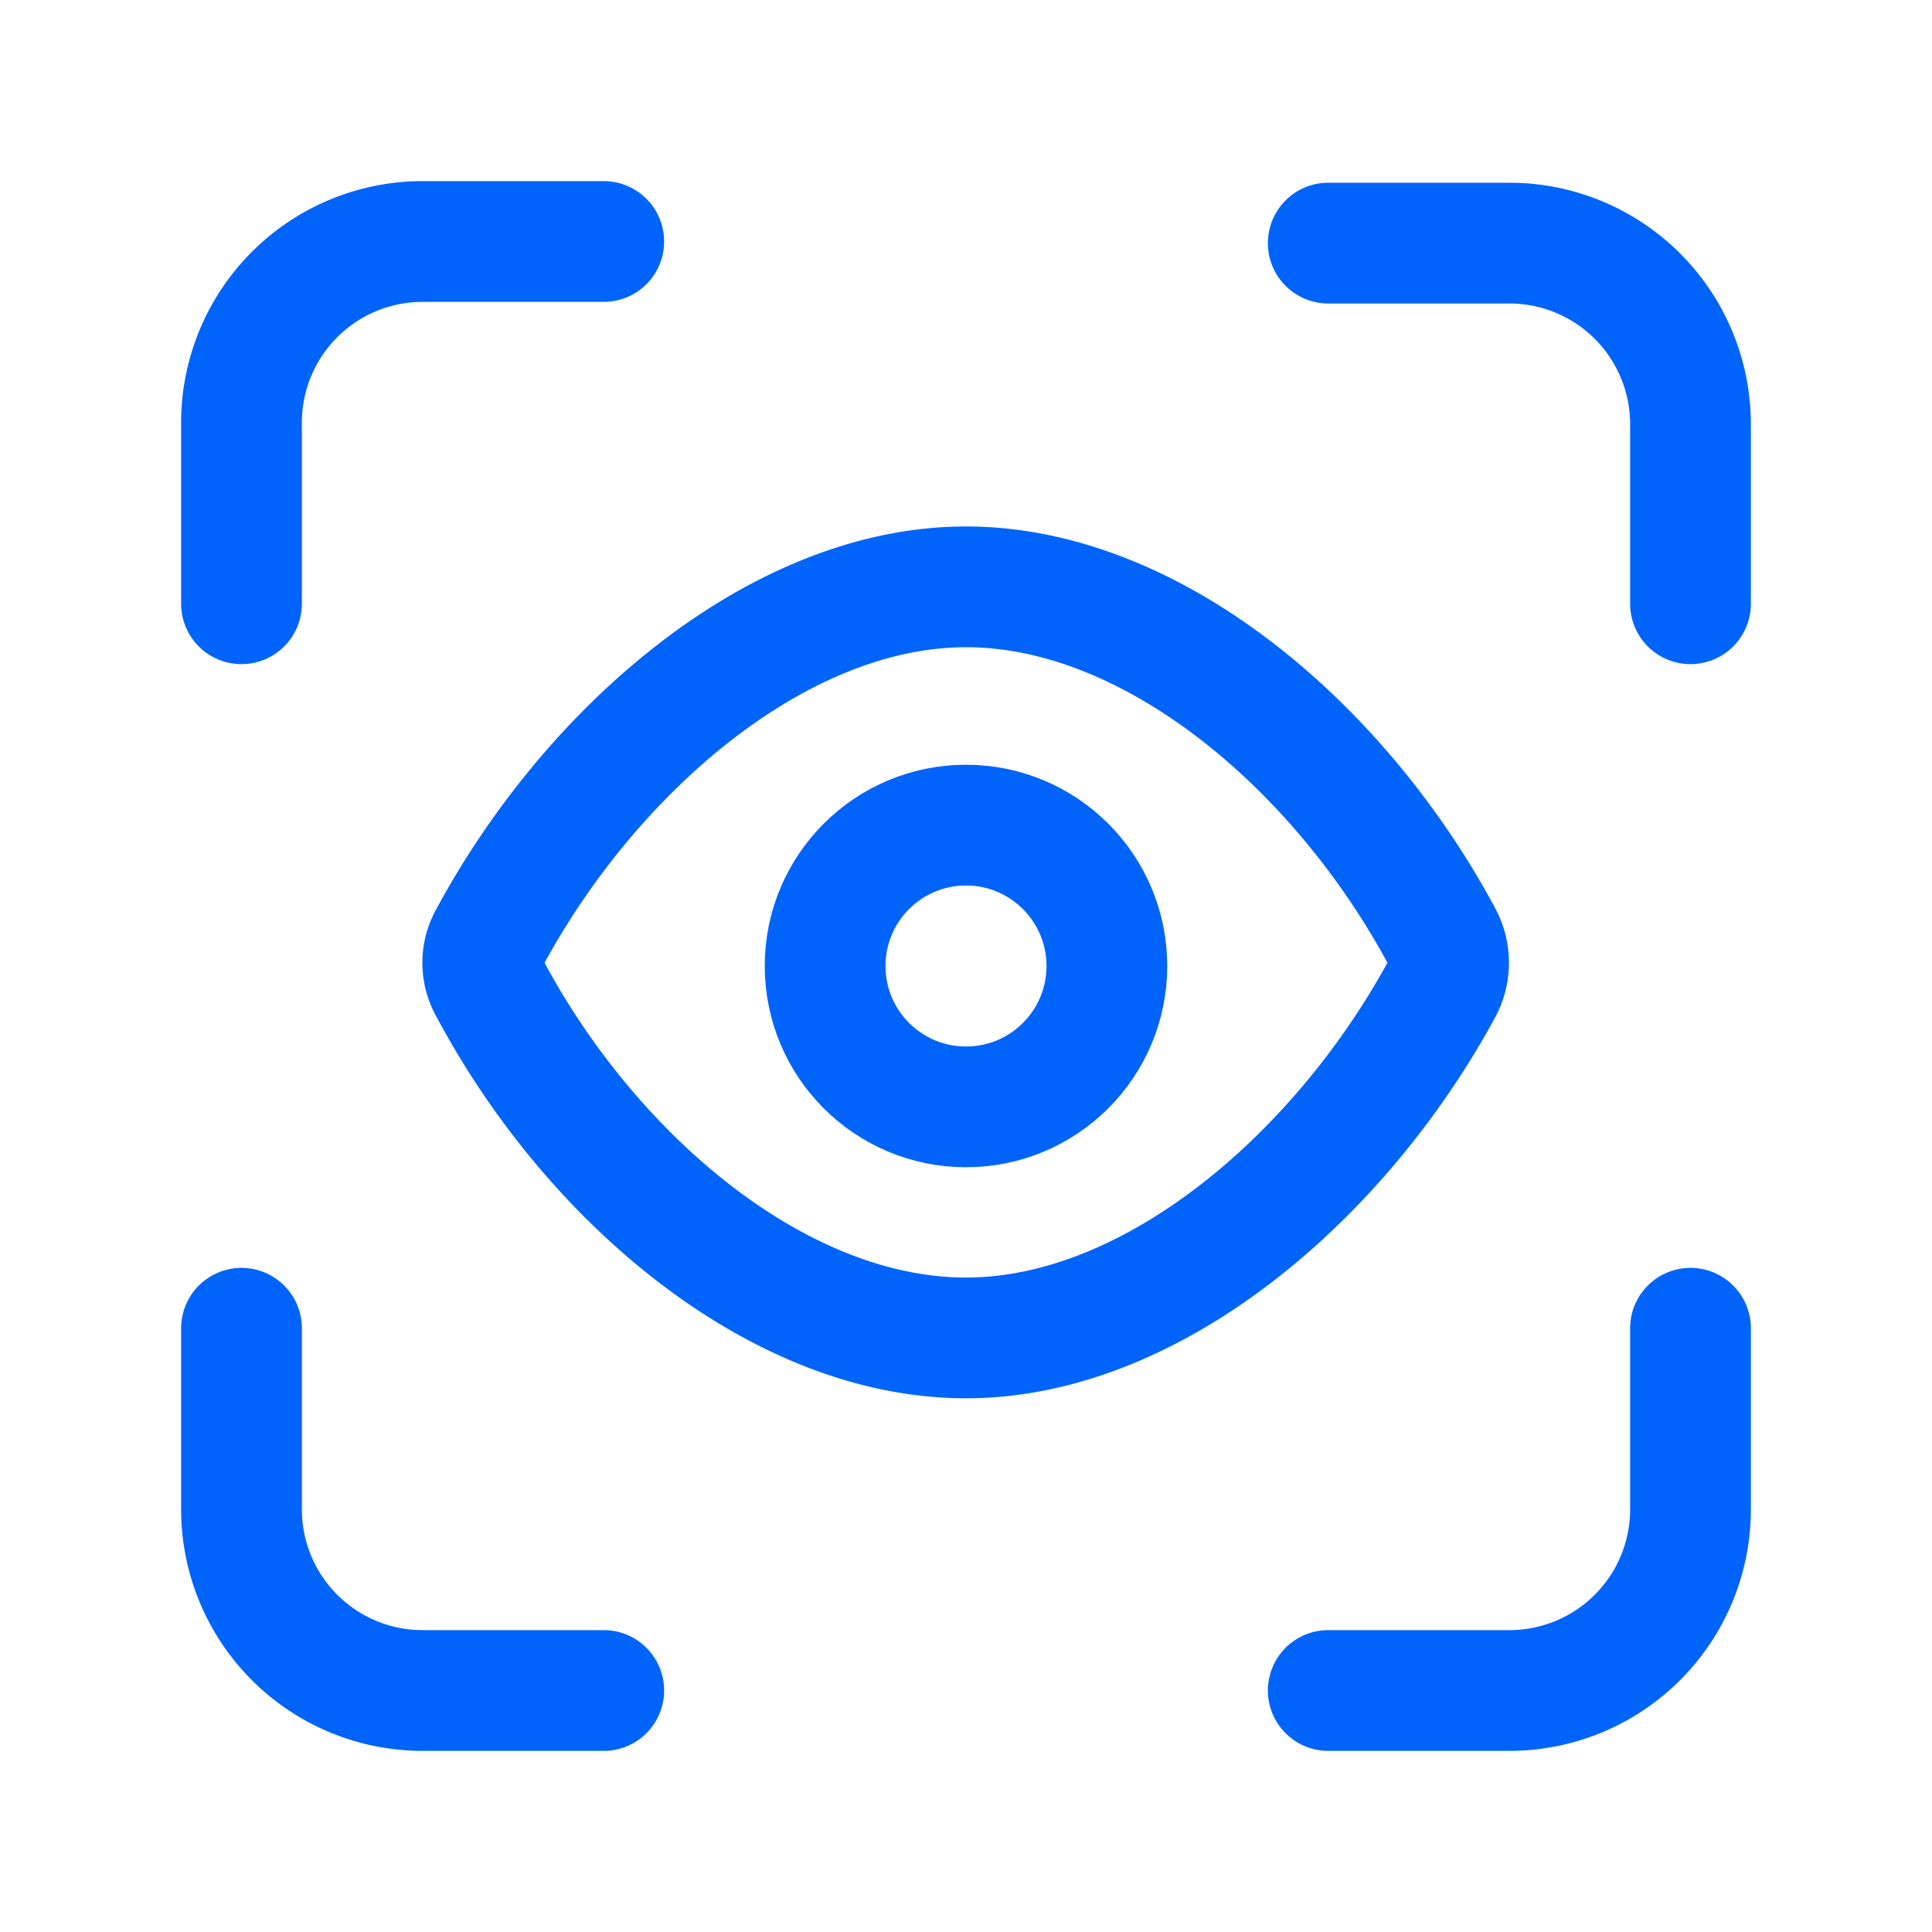 <svg id="Capa_1" data-name="Capa 1" xmlns="http://www.w3.org/2000/svg" viewBox="0 0 24 24"><defs><style>.cls-1,.cls-2{fill:none;}.cls-2{stroke:#0064fa;stroke-linecap:round;stroke-linejoin:round;stroke-width:1.5px;}</style></defs><rect class="cls-1" width="24" height="24"/><path class="cls-2" d="M206.67,229a.62.62,0,0,1,0-.62c1.26-2.34,3.59-4.36,5.92-4.36s4.66,2,5.92,4.36a.68.68,0,0,1,0,.62c-1.26,2.33-3.59,4.35-5.92,4.35S207.93,231.37,206.67,229Z" transform="translate(-200.59 -216.73)"/><circle class="cls-2" cx="12" cy="12" r="1.75"/><path class="cls-2" d="M208.09,219.73h-2.25a2.25,2.25,0,0,0-2.25,2.25v2.25" transform="translate(-200.59 -216.73)"/><path class="cls-2" d="M203.59,233.23v2.25a2.25,2.25,0,0,0,2.25,2.25h2.25" transform="translate(-200.59 -216.73)"/><path class="cls-2" d="M217.09,237.73h2.25a2.25,2.25,0,0,0,2.25-2.25v-2.25" transform="translate(-200.59 -216.73)"/><path class="cls-2" d="M221.59,224.23V222a2.25,2.25,0,0,0-2.25-2.25h-2.25" transform="translate(-200.59 -216.73)"/></svg>